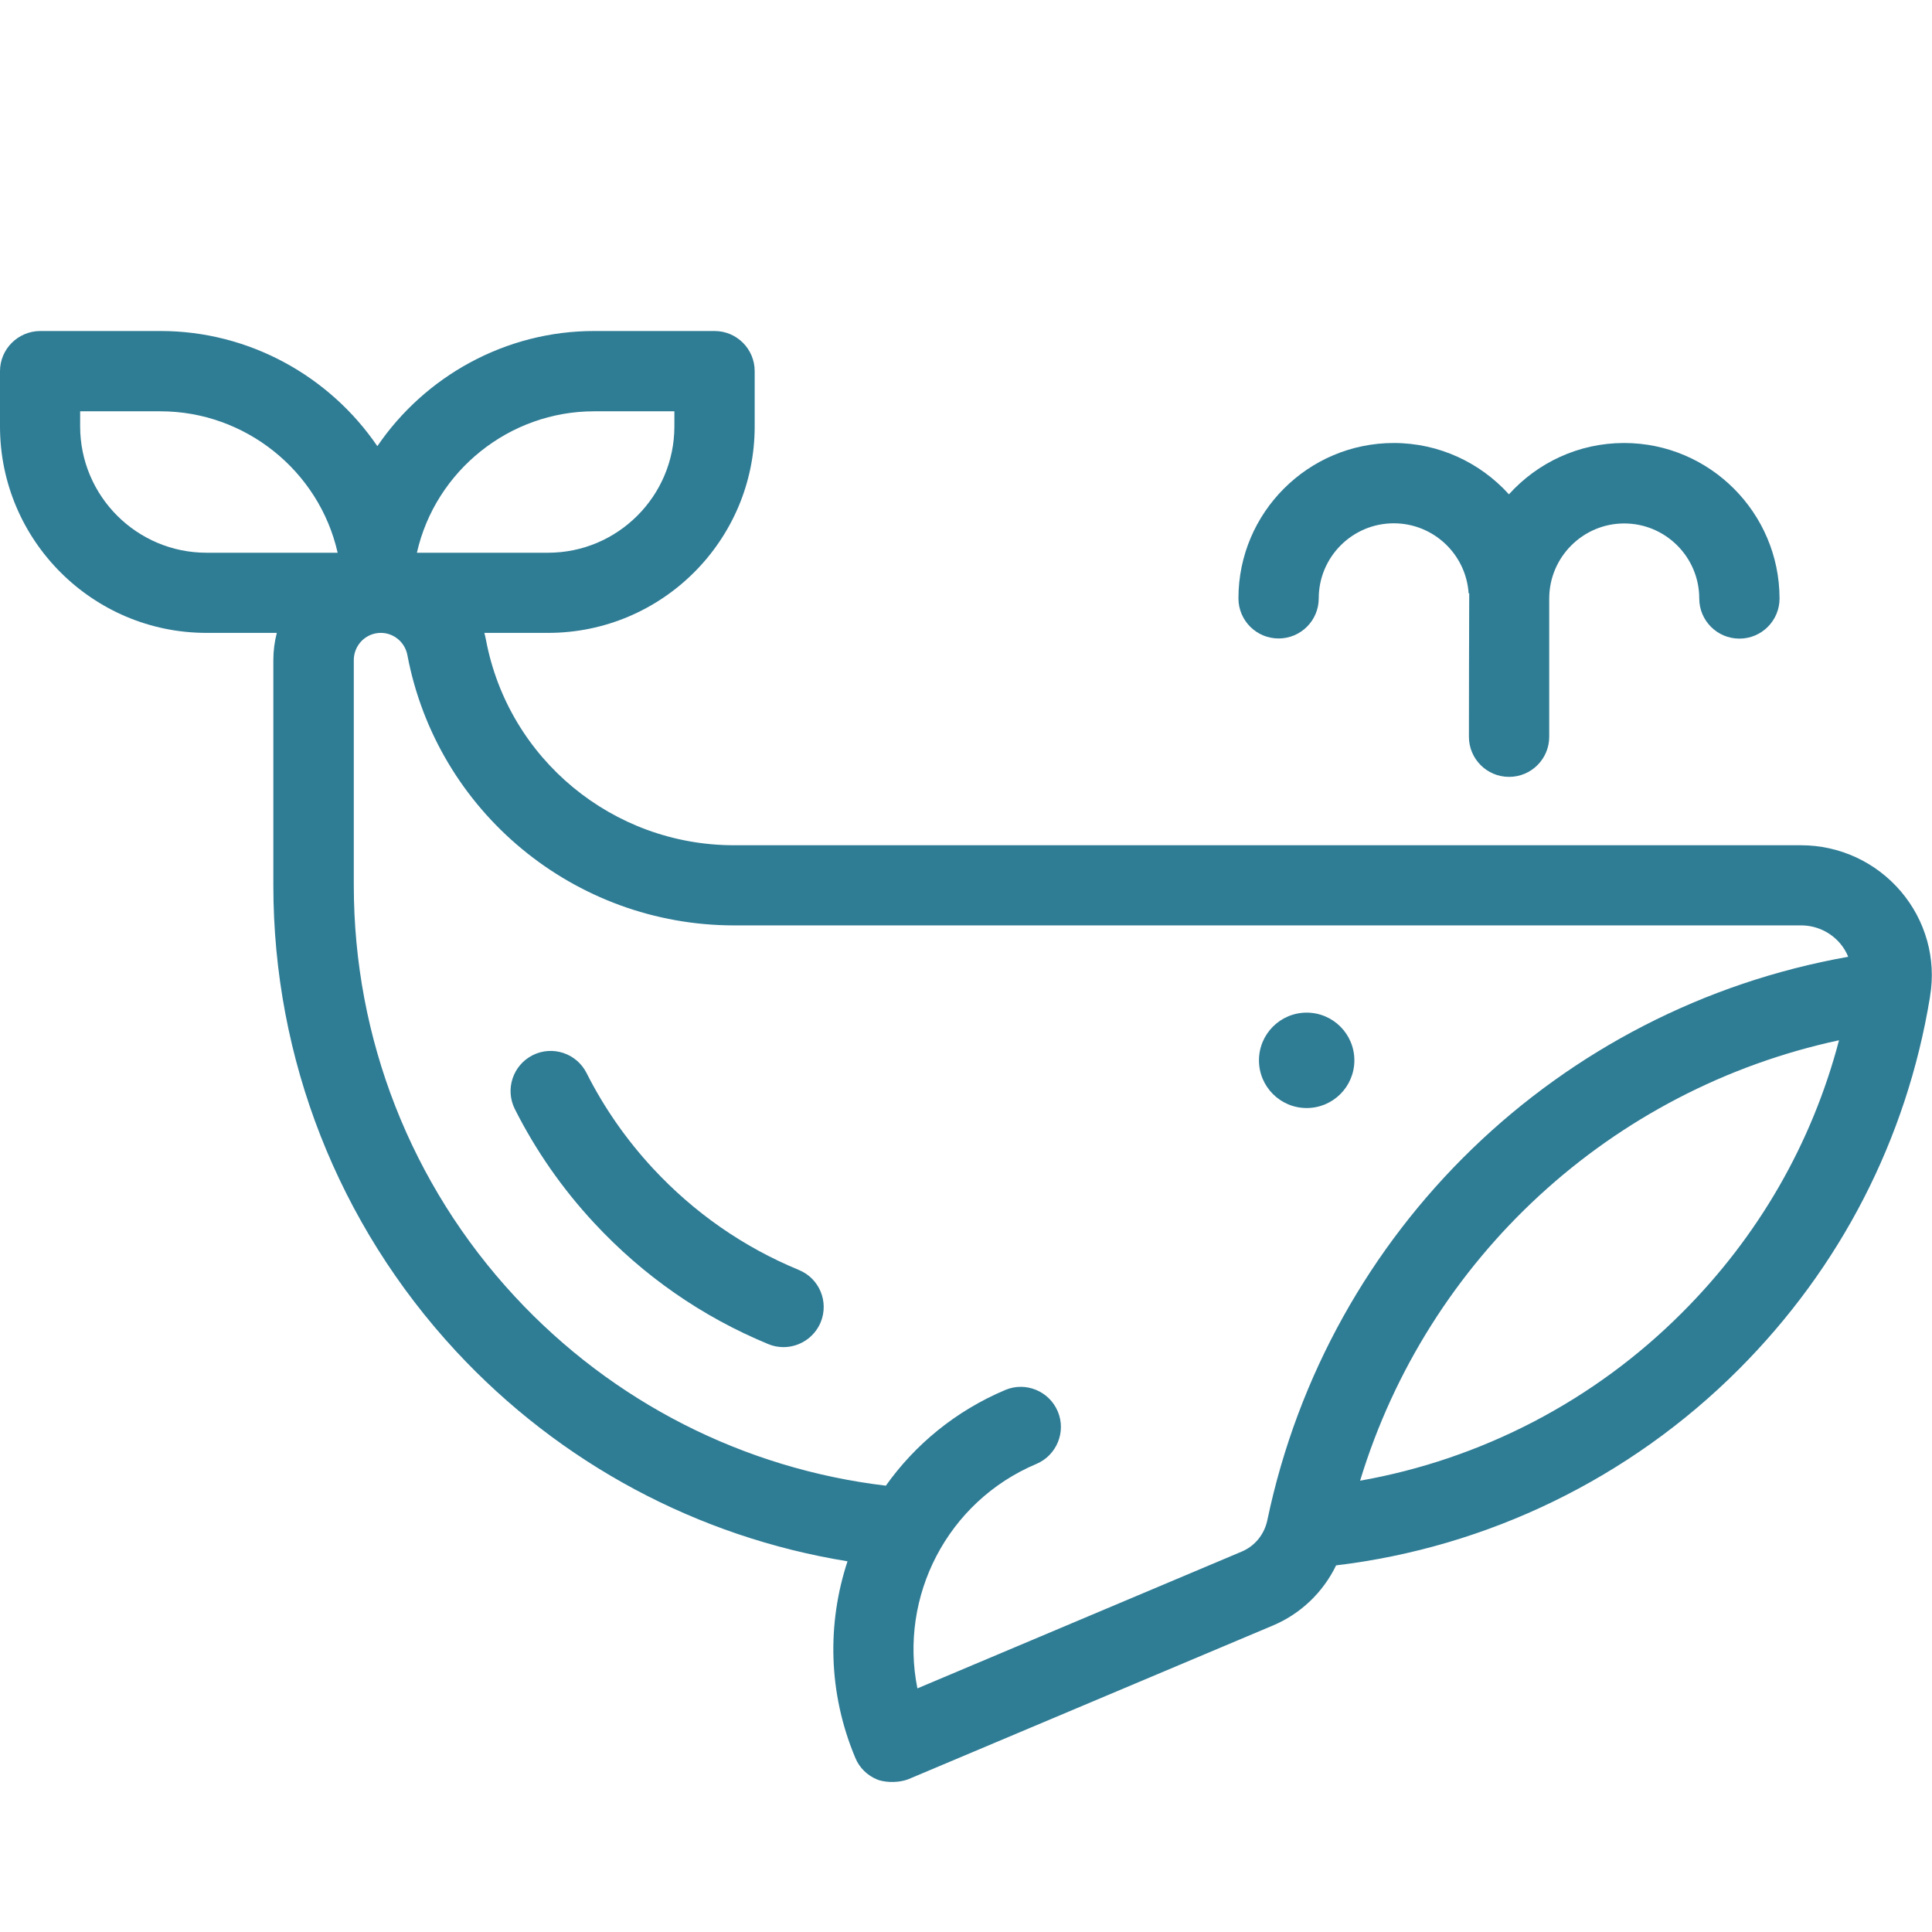 <?xml version="1.0" encoding="utf-8"?>
<!-- Generator: Adobe Illustrator 23.0.3, SVG Export Plug-In . SVG Version: 6.00 Build 0)  -->
<svg version="1.1" id="Layer_1" xmlns="http://www.w3.org/2000/svg" xmlns:xlink="http://www.w3.org/1999/xlink" x="0px" y="0px"
	 viewBox="0 0 128 128" style="enable-background:new 0 0 128 128;" xml:space="preserve">
<style type="text/css">
	.st0{fill:#2F7C95;}
</style>
<g>
	<g>
		<g>
			<circle class="st0" cx="86.57" cy="70.25" r="3.16"/>
		</g>
	</g>
	<g>
		<g>
			<path class="st0" d="M107.6,29.35c-3.02,0-5.74,1.31-7.63,3.4c-1.88-2.08-4.61-3.4-7.63-3.4c-5.67,0-10.29,4.61-10.29,10.29
				c0,1.47,1.19,2.66,2.66,2.66s2.66-1.19,2.66-2.66c0-2.74,2.23-4.97,4.97-4.97c2.63,0,4.79,2.05,4.96,4.64h0.02h0.02
				c-0.01,0.11-0.02,9.5-0.02,9.5c0,1.47,1.19,2.66,2.66,2.66s2.66-1.19,2.66-2.66v-9.16v-0.01c0.01-2.74,2.24-4.96,4.97-4.96
				c2.74,0,4.97,2.23,4.97,4.97c0,1.47,1.19,2.66,2.66,2.66s2.66-1.19,2.66-2.66C117.89,33.97,113.27,29.35,107.6,29.35z"/>
		</g>
	</g>
	<g>
		<g>
			<path class="st0" d="M125.94,59.06c-1.66-1.95-4.07-3.06-6.62-3.06H48.63c-8.03,0-14.94-5.71-16.43-13.59
				c-0.03-0.16-0.07-0.32-0.11-0.48h4.22C43.86,41.93,50,35.8,50,28.25v-3.66c0-1.47-1.19-2.66-2.66-2.66h-7.98
				c-5.86,0-11.2,2.99-14.36,7.63c-3.16-4.64-8.5-7.63-14.36-7.63H2.66C1.19,21.94,0,23.13,0,24.59v3.66
				c0,7.55,6.14,13.68,13.68,13.68h4.66c-0.15,0.58-0.23,1.18-0.23,1.79v14.94c0,11.49,4.3,22.44,12.09,30.85
				c6.91,7.45,16.02,12.32,25.95,13.93c-1.36,4.12-1.29,8.73,0.52,13.03c0.27,0.65,0.79,1.16,1.45,1.43
				c0.32,0.13,1.17,0.29,2.03-0.01l24.17-10.19c1.86-0.78,3.34-2.21,4.2-3.99l0,0c10.05-1.2,19.46-5.77,26.66-12.97
				c6.75-6.75,11.14-15.27,12.68-24.65c0.01-0.03,0.01-0.05,0.01-0.08l0,0l0,0C128.29,63.52,127.58,60.99,125.94,59.06z
				 M13.68,36.62c-4.61,0-8.37-3.75-8.37-8.37v-1h5.33c5.59,0,10.5,3.93,11.73,9.37C22.37,36.62,13.68,36.62,13.68,36.62z
				 M39.35,27.25h5.33v1c0,4.61-3.75,8.37-8.37,8.37h-8.69C28.85,31.18,33.76,27.25,39.35,27.25z M111.43,86.98
				c-5.82,5.83-13.28,9.7-21.32,11.12c4.49-14.76,16.65-25.94,31.73-29.18C120.05,75.74,116.5,81.92,111.43,86.98z M83.97,100.69
				c-0.01,0.03-0.01,0.06-0.02,0.09c-0.21,0.91-0.83,1.66-1.69,2.02l-21.48,9.06c-1.22-6.07,1.96-12.37,7.88-14.87
				c1.35-0.57,1.99-2.13,1.42-3.48c-0.57-1.35-2.13-1.99-3.48-1.42c-3.29,1.39-5.98,3.62-7.91,6.34
				C49.28,97.31,40.6,92.9,34.11,85.9c-6.88-7.42-10.67-17.09-10.67-27.24V43.73c0-0.48,0.19-0.93,0.52-1.27
				c0.34-0.34,0.79-0.53,1.27-0.53c0.86,0,1.6,0.62,1.76,1.47c1.96,10.38,11.07,17.91,21.65,17.91h70.69c0.99,0,1.93,0.43,2.58,1.19
				c0.23,0.27,0.41,0.57,0.54,0.89C103.29,66.78,88,81.49,83.97,100.69z"/>
		</g>
	</g>
	<g>
		<g>
			<path class="st0" d="M52.93,84.14c-3.68-1.52-6.94-3.79-9.67-6.73c-1.76-1.9-3.24-4.02-4.4-6.32c-0.66-1.31-2.26-1.84-3.57-1.18
				s-1.84,2.26-1.18,3.57c1.38,2.74,3.15,5.28,5.25,7.54c3.26,3.51,7.14,6.21,11.54,8.03c0.33,0.14,0.68,0.2,1.01,0.2
				c1.04,0,2.03-0.62,2.46-1.64C54.93,86.25,54.29,84.7,52.93,84.14z"/>
		</g>
	</g>
</g>
</svg>
